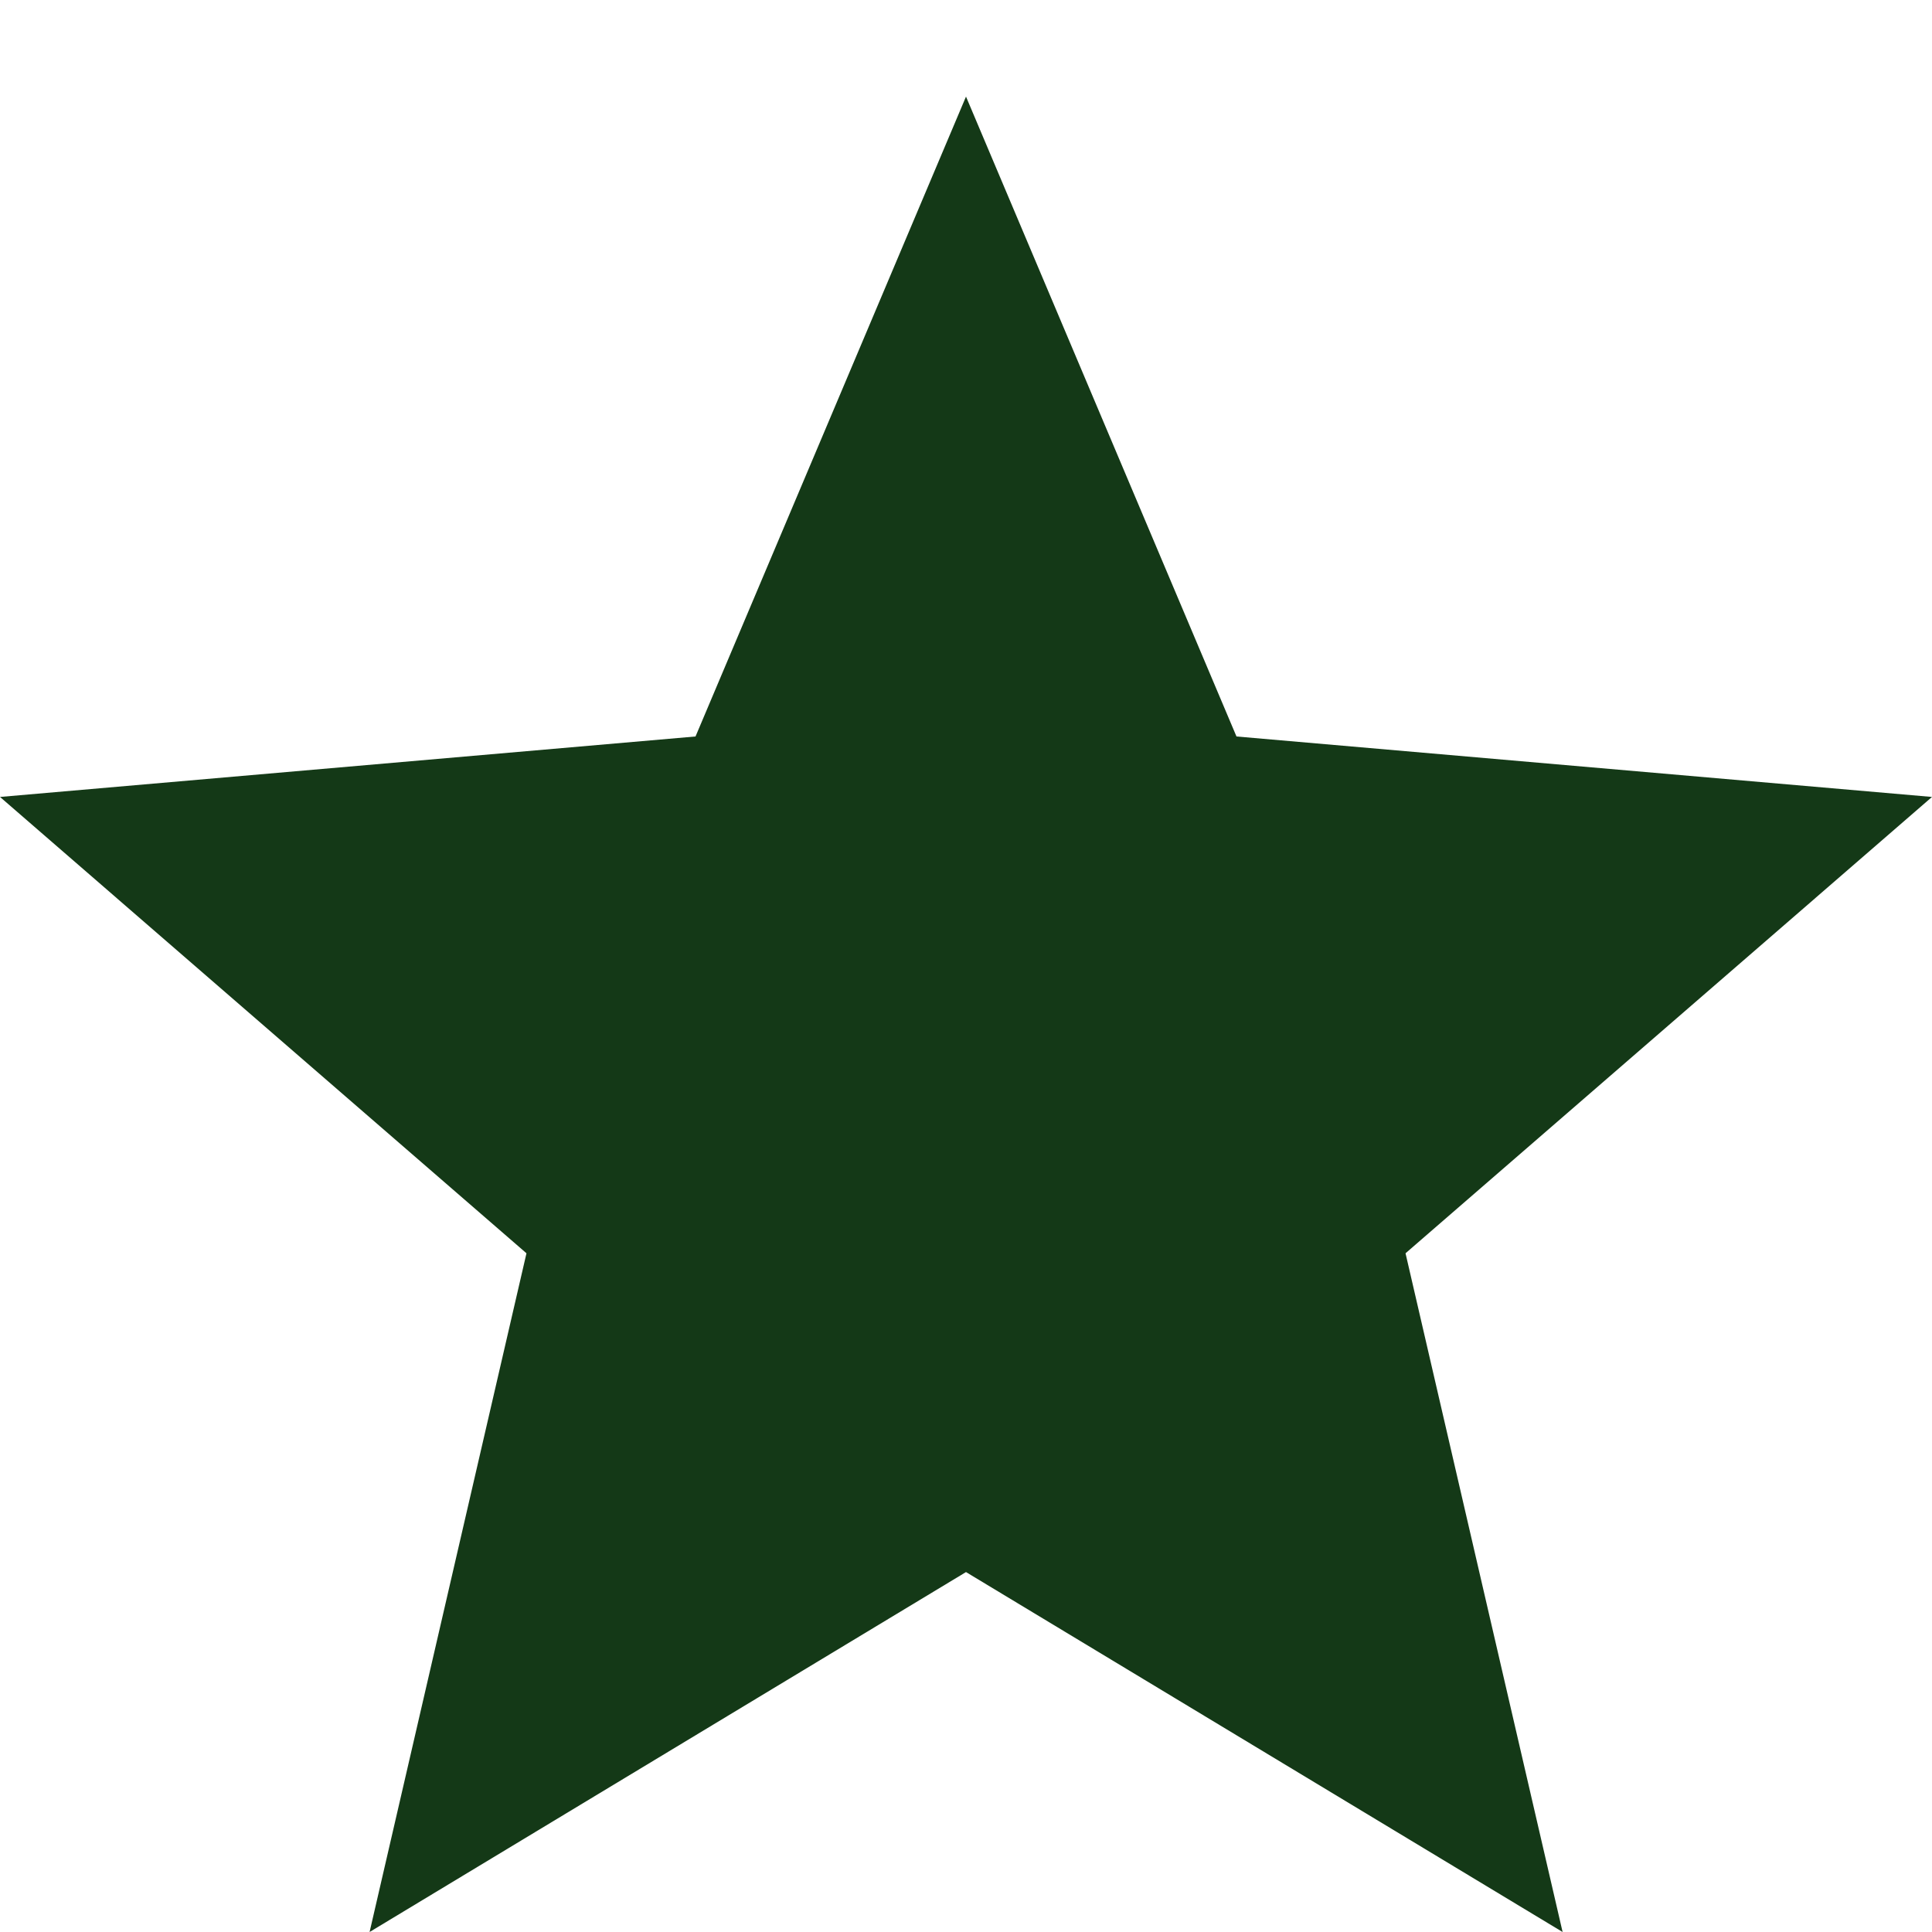 <svg width="10" height="10" viewBox="0 0 10 10" fill="none" xmlns="http://www.w3.org/2000/svg">
<path d="M1.913 10L2.725 6.487L0 4.125L3.6 3.812L5 0.5L6.4 3.812L10 4.125L7.275 6.487L8.088 10L5 8.137L1.913 10Z" fill="#143917"/>
</svg>
